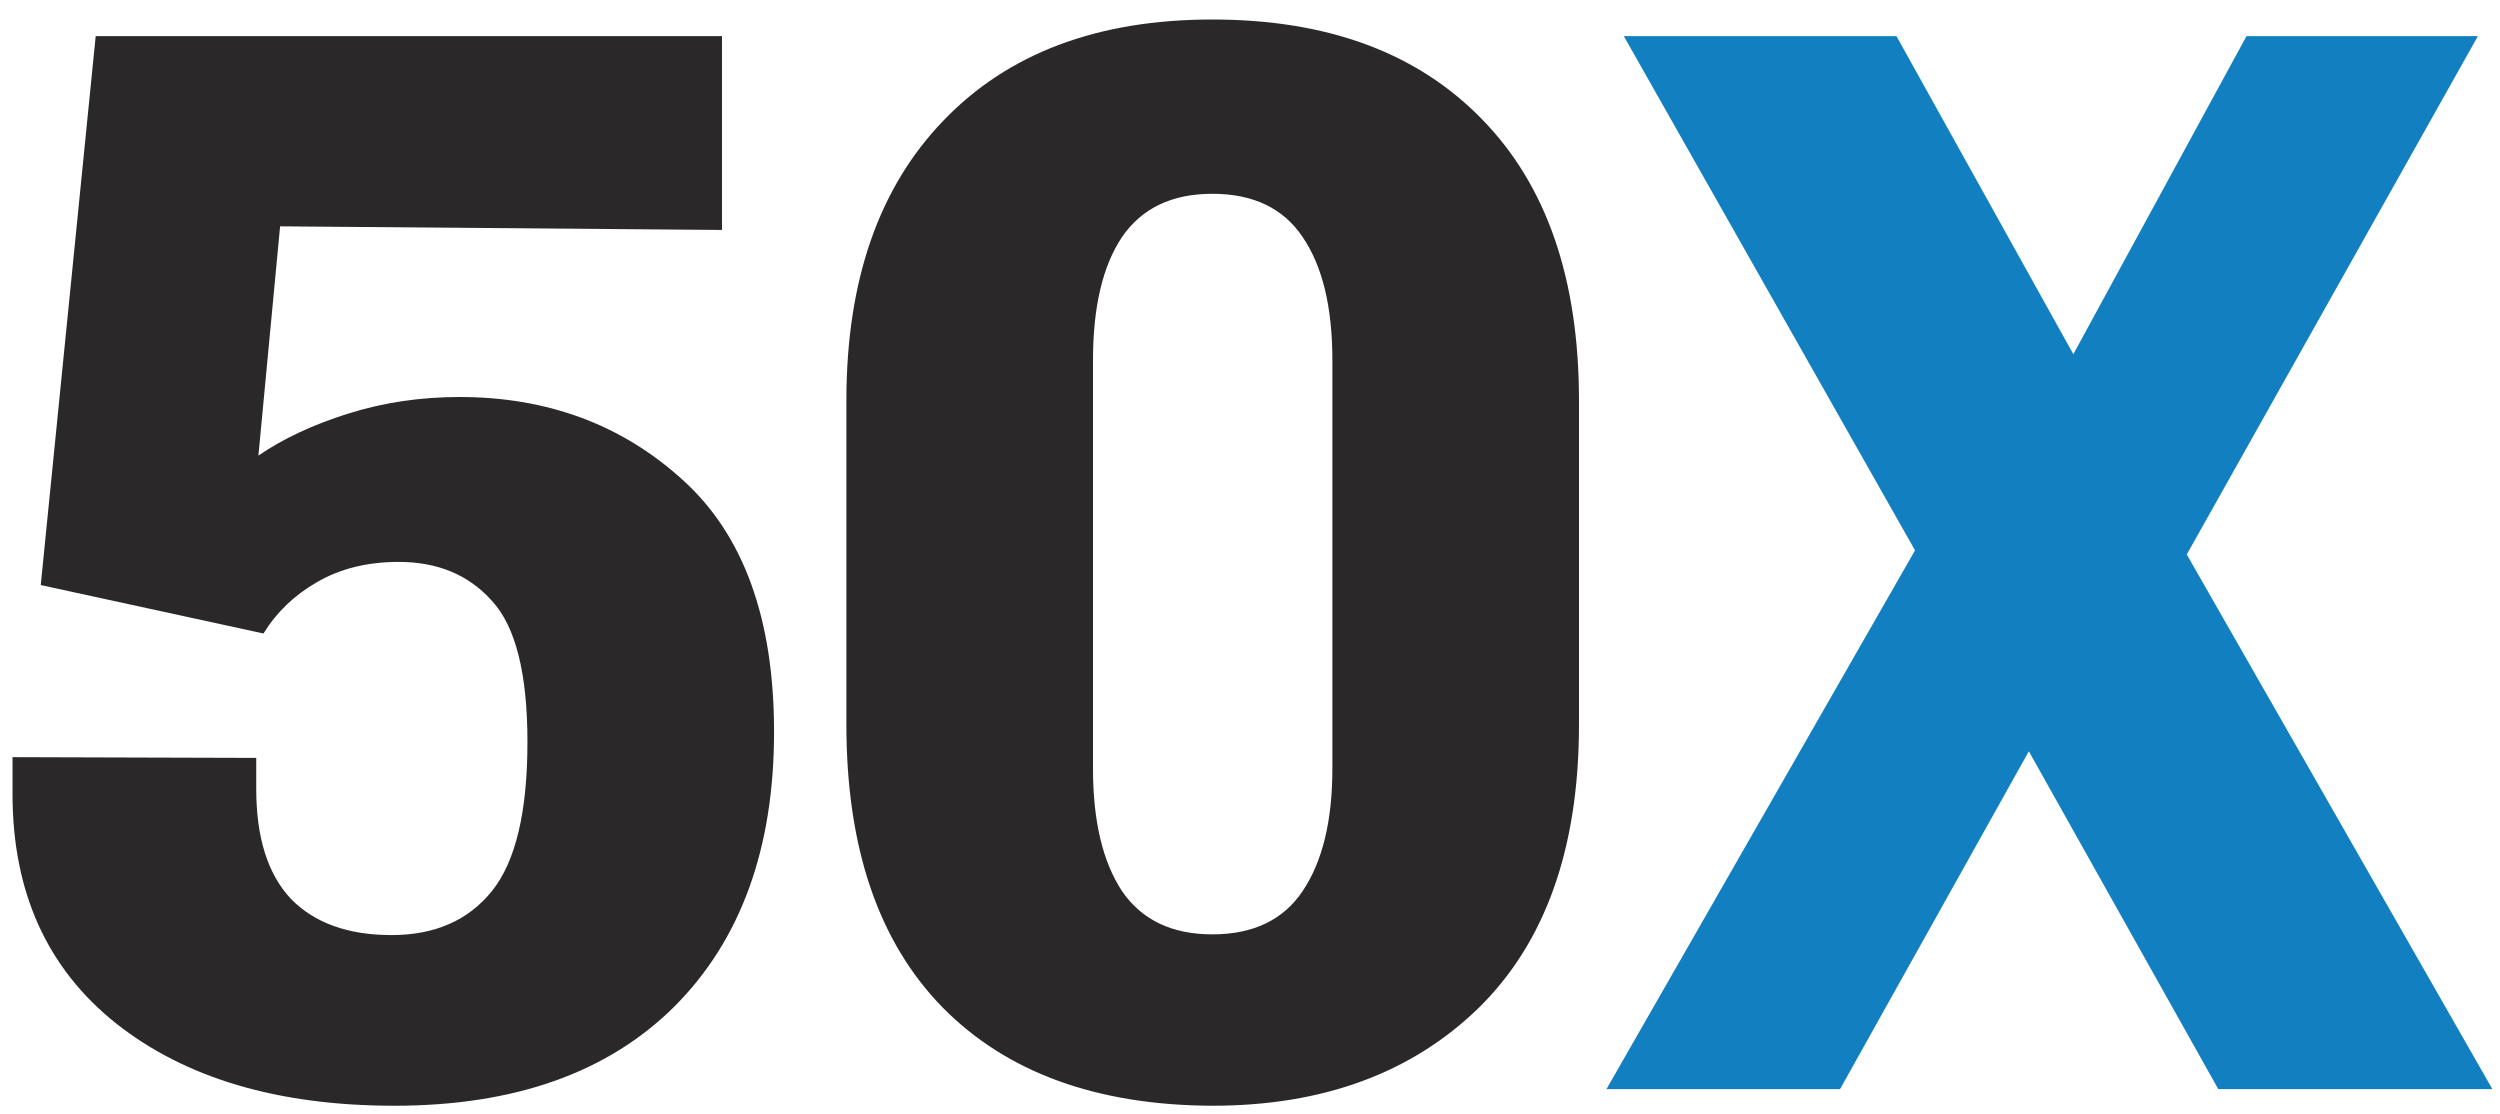 <svg width="101" height="45" viewBox="0 0 101 45" fill="none" xmlns="http://www.w3.org/2000/svg">
<path d="M0.506 32.079C0.506 36.033 1.899 39.121 4.684 41.341C7.489 43.562 11.239 44.672 15.933 44.672C20.783 44.672 24.552 43.338 27.24 40.669C29.928 37.981 31.272 34.28 31.272 29.567C31.272 24.989 30.035 21.59 27.561 19.37C25.107 17.149 22.107 16.039 18.562 16.039C16.985 16.039 15.485 16.263 14.063 16.711C12.641 17.159 11.433 17.724 10.44 18.406L11.316 9.144L29.168 9.29V1.46H3.866L1.646 23.636L10.644 25.593C11.17 24.736 11.891 24.045 12.806 23.519C13.742 22.973 14.842 22.701 16.108 22.701C17.686 22.701 18.942 23.227 19.877 24.278C20.831 25.311 21.309 27.21 21.309 29.976C21.309 32.8 20.831 34.806 19.877 35.995C18.923 37.183 17.569 37.777 15.816 37.777C14.063 37.777 12.709 37.29 11.755 36.316C10.82 35.322 10.352 33.842 10.352 31.875V30.619L0.506 30.589V32.079ZM34.194 29.274C34.194 34.242 35.489 38.049 38.079 40.699C40.67 43.328 44.303 44.653 48.977 44.672C53.438 44.672 57.022 43.357 59.729 40.728C62.437 38.079 63.791 34.261 63.791 29.274V16.185C63.791 11.277 62.486 7.488 59.875 4.82C57.265 2.132 53.633 0.788 48.977 0.788C44.342 0.788 40.719 2.151 38.109 4.878C35.498 7.586 34.194 11.355 34.194 16.185V29.274ZM44.157 31.057V14.549C44.157 12.406 44.546 10.751 45.325 9.582C46.124 8.413 47.341 7.829 48.977 7.829C50.633 7.829 51.85 8.413 52.63 9.582C53.428 10.751 53.828 12.406 53.828 14.549V31.057C53.828 33.16 53.428 34.806 52.63 35.995C51.85 37.163 50.633 37.748 48.977 37.748C47.341 37.748 46.124 37.163 45.325 35.995C44.546 34.806 44.157 33.16 44.157 31.057Z" fill="#2A2828"/>
<path d="M64.901 44H74.338L84.739 25.389H86.668L100.107 1.46H90.758L81.262 18.902H79.276L64.901 44ZM65.602 1.46L79.071 25.243H79.1L89.618 44H100.692L86.346 18.902H86.317L76.617 1.46H65.602Z" fill="#117FC0"/>
</svg>
